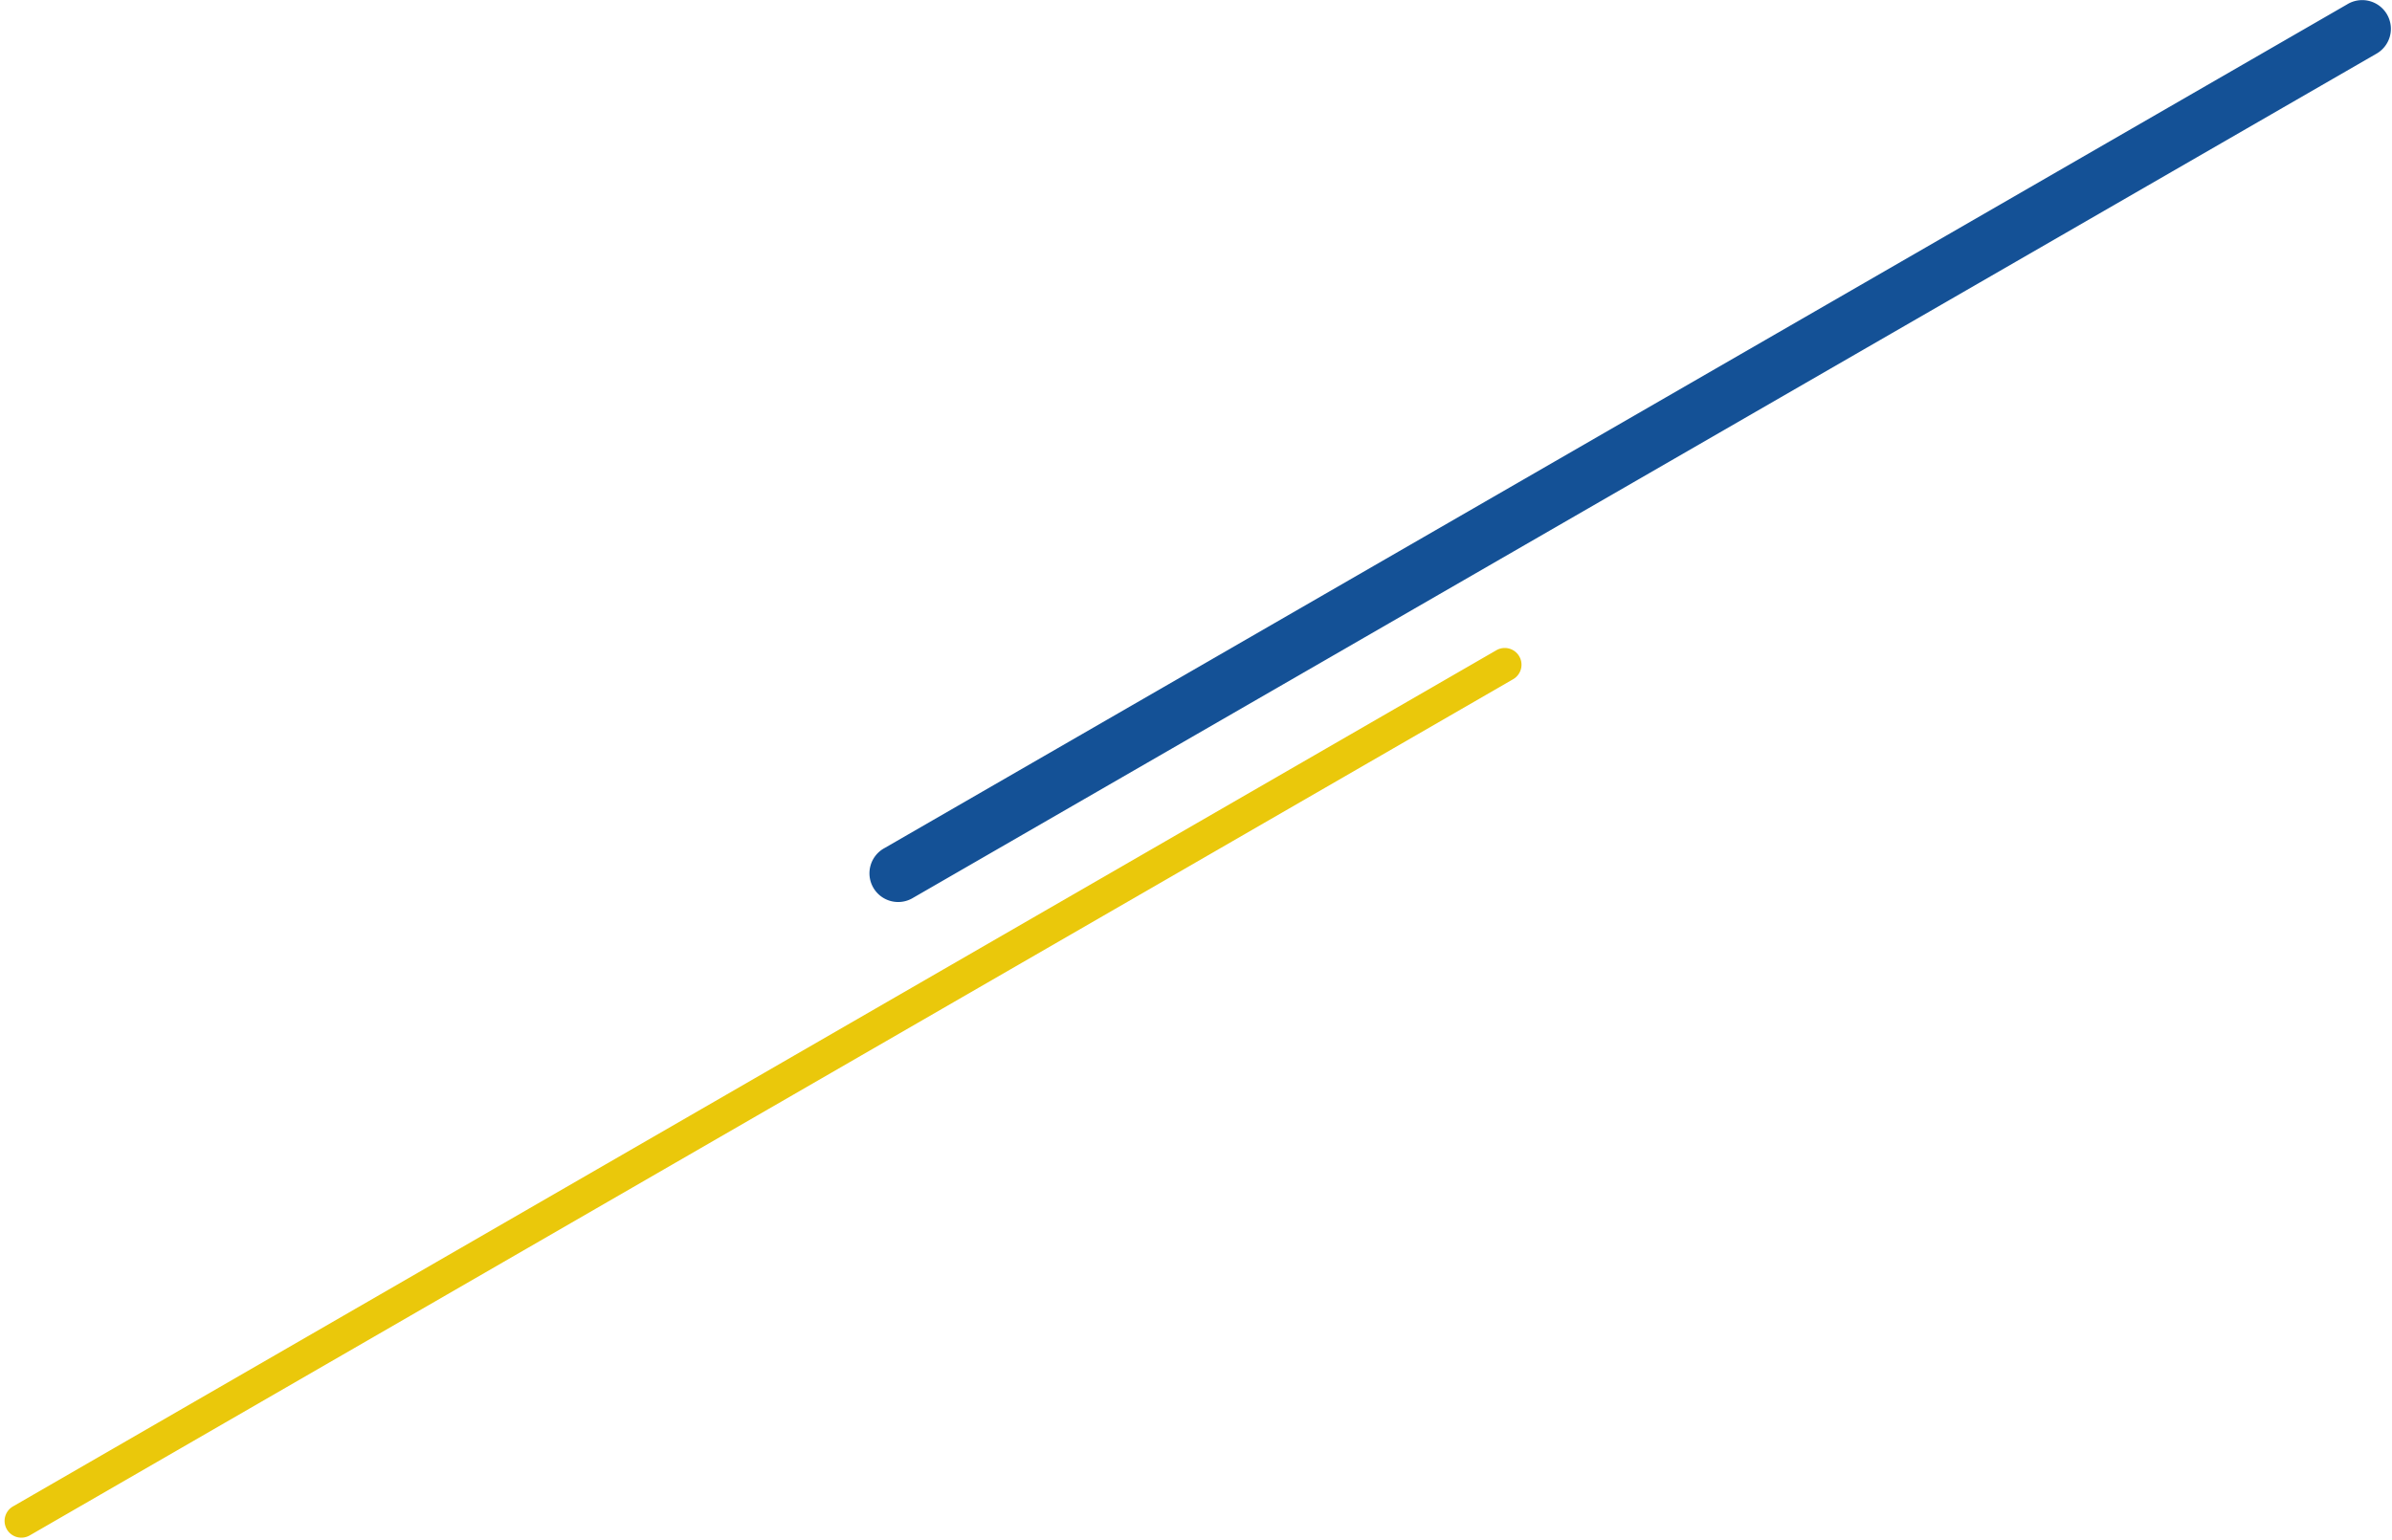 <svg id="bg_main_line03" xmlns="http://www.w3.org/2000/svg" width="500" height="322" viewBox="0 0 500 322">
  <defs>
    <style>
      .cls-1 {
        fill: #eac80b;
      }

      .cls-1, .cls-2 {
        fill-rule: evenodd;
      }

      .cls-2 {
        fill: #145196;
      }
    </style>
  </defs>
  <path id="長方形_9" data-name="長方形 9" class="cls-1" d="M2.731,314.969l310.038-179a3.5,3.5,0,1,1,3.5,6.062l-310.038,179A3.5,3.5,0,1,1,2.731,314.969Z"/>
  <path id="長方形_9-2" data-name="長方形 9" class="cls-2" d="M184.9,177.32l305.71-176.4a6,6,0,1,1,6,10.386L190.9,187.706A6,6,0,1,1,184.9,177.32Z"/>
</svg>
